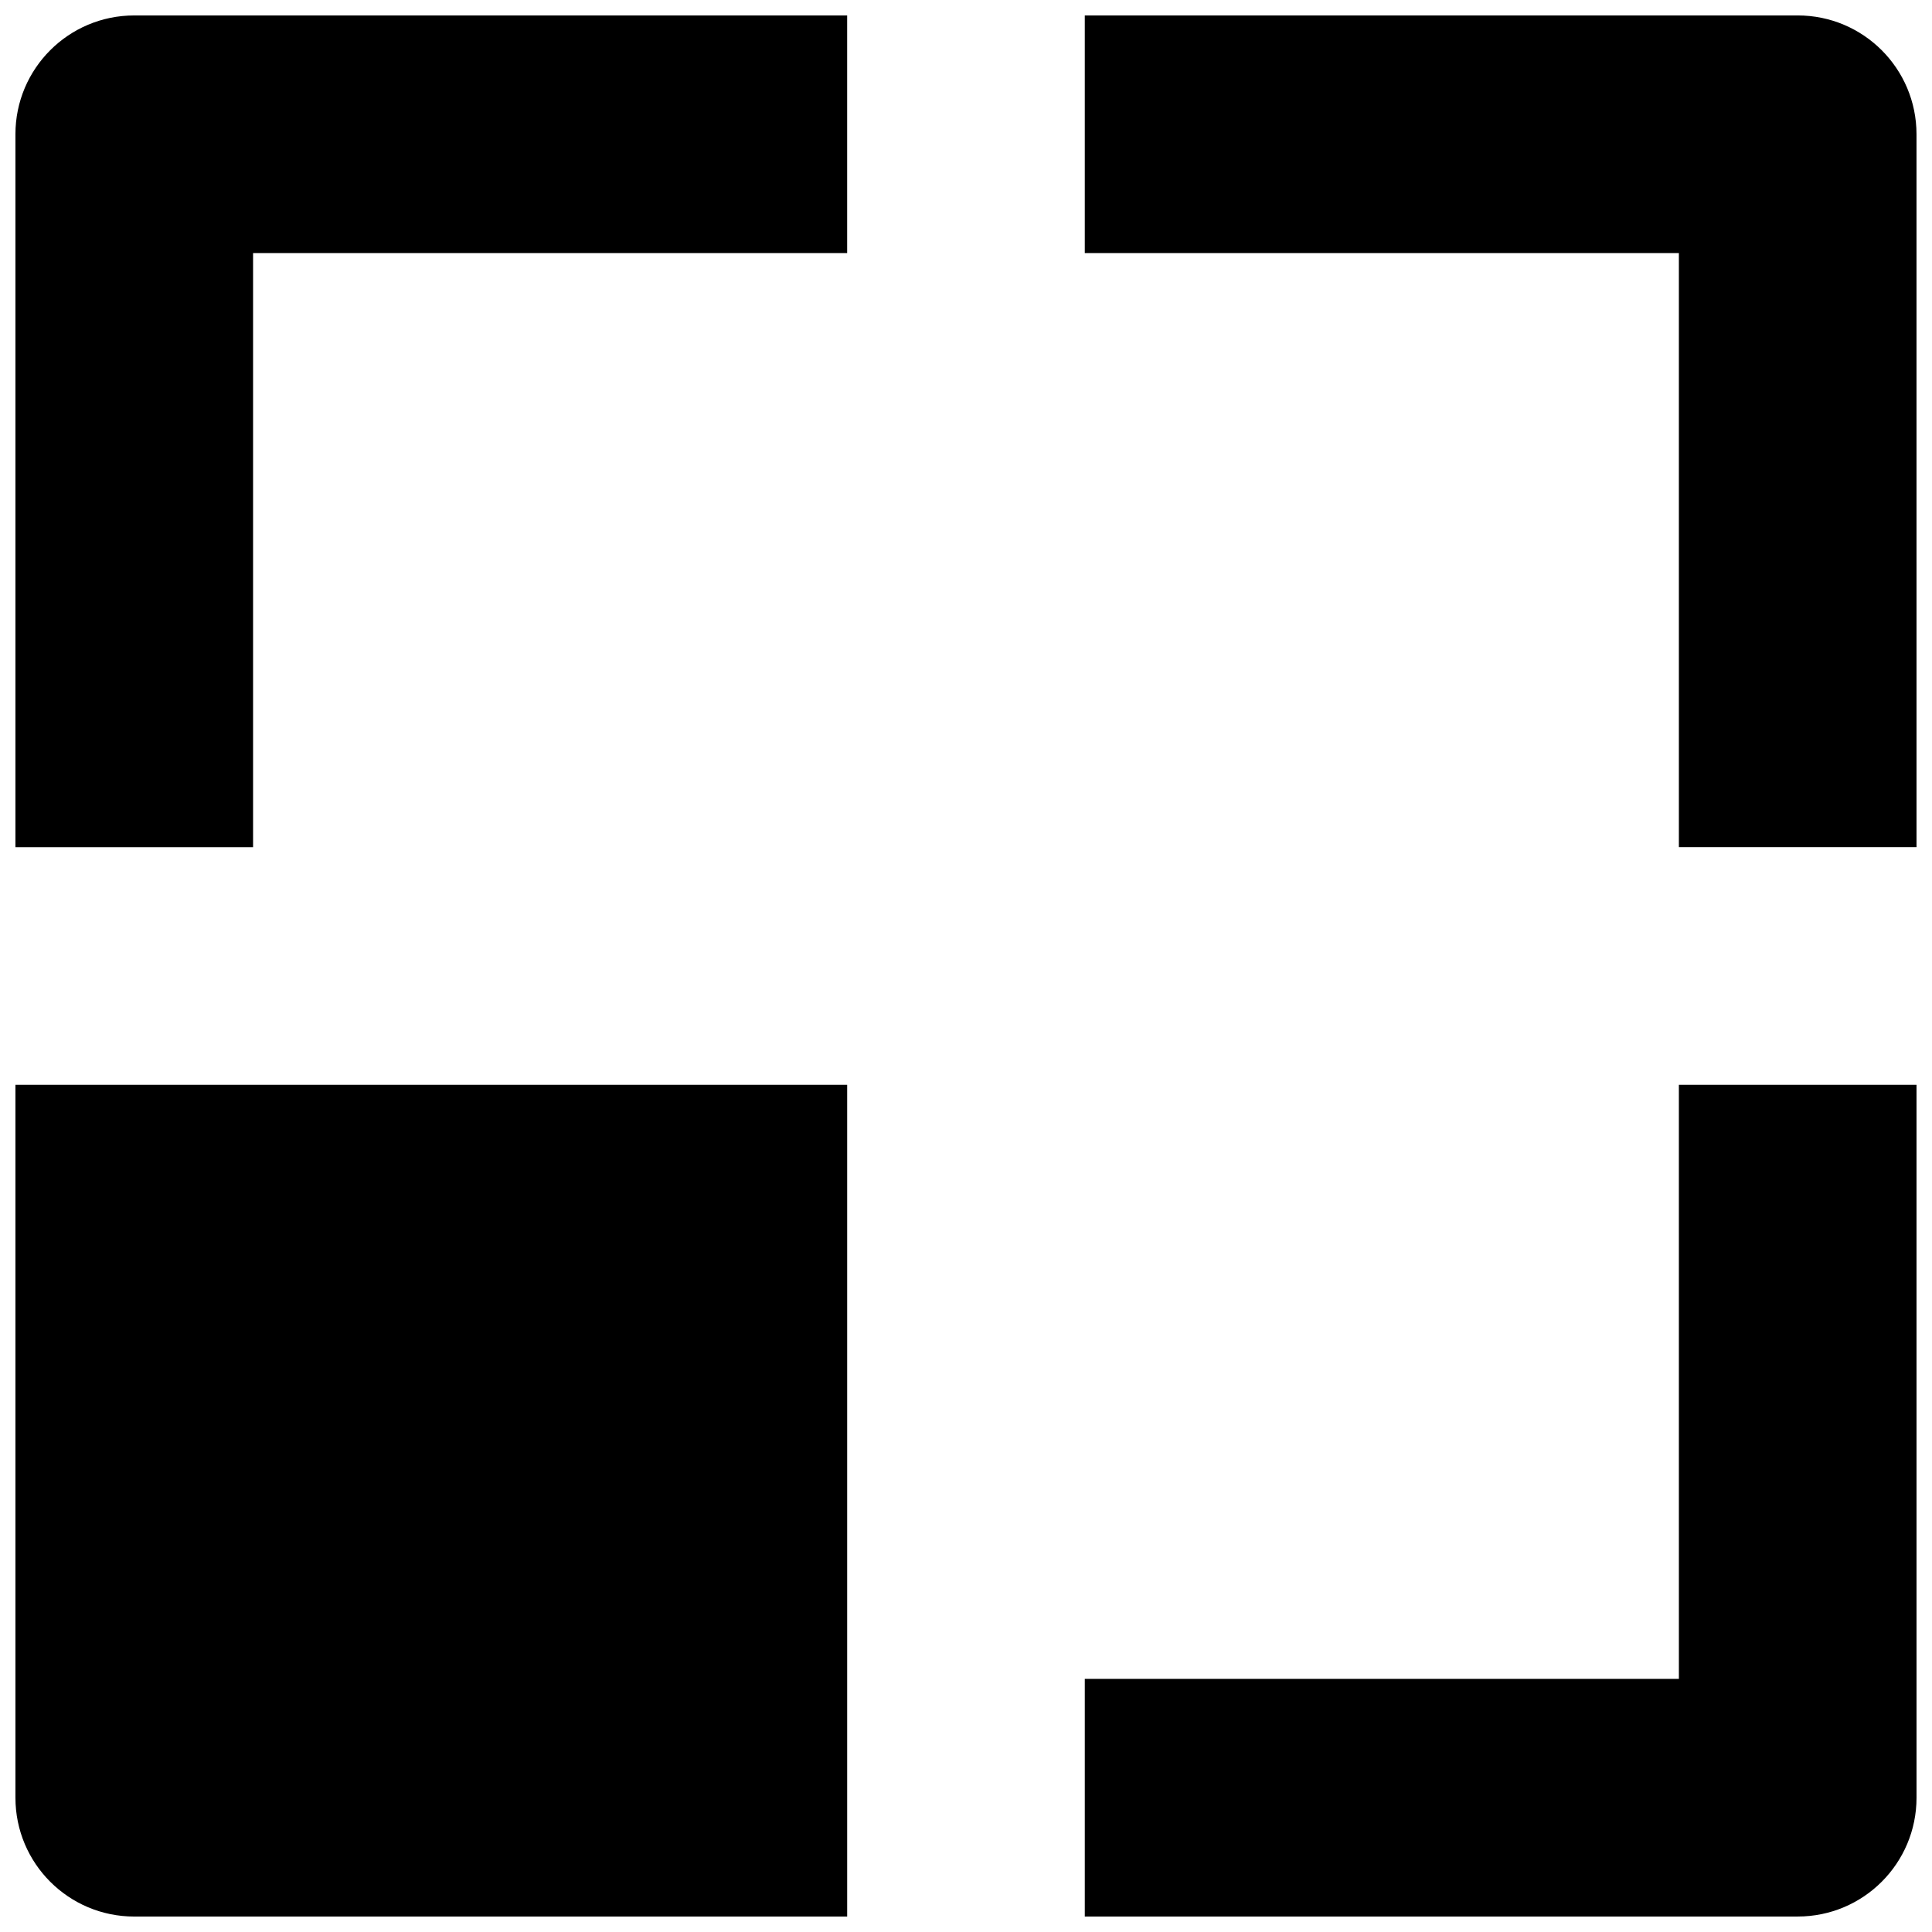 <?xml version="1.0" encoding="UTF-8"?>
<!-- Uploaded to: SVG Repo, www.svgrepo.com, Generator: SVG Repo Mixer Tools -->
<svg width="800px" height="800px" version="1.1" viewBox="144 144 512 512" xmlns="http://www.w3.org/2000/svg">
 <defs>
  <clipPath id="a">
   <path d="m148.09 148.09h503.81v503.81h-503.81z"/>
  </clipPath>
 </defs>
 <g clip-path="url(#a)">
  <path d="m148.09 431.49h220.42v220.42l-188.93-0.004c-17.398 0-31.488-14.09-31.488-31.488zm0-251.91v188.93h62.977v-157.44h157.44v-62.977h-188.93c-17.398 0-31.488 14.09-31.488 31.488zm472.32-31.488h-188.93v62.977h157.44v157.44h62.977l-0.004-188.93c0-17.398-14.09-31.488-31.488-31.488zm-31.488 440.83h-157.44v62.977h188.93c17.398 0 31.488-14.09 31.488-31.488l-0.004-188.93h-62.977z"/>
 </g>
</svg>